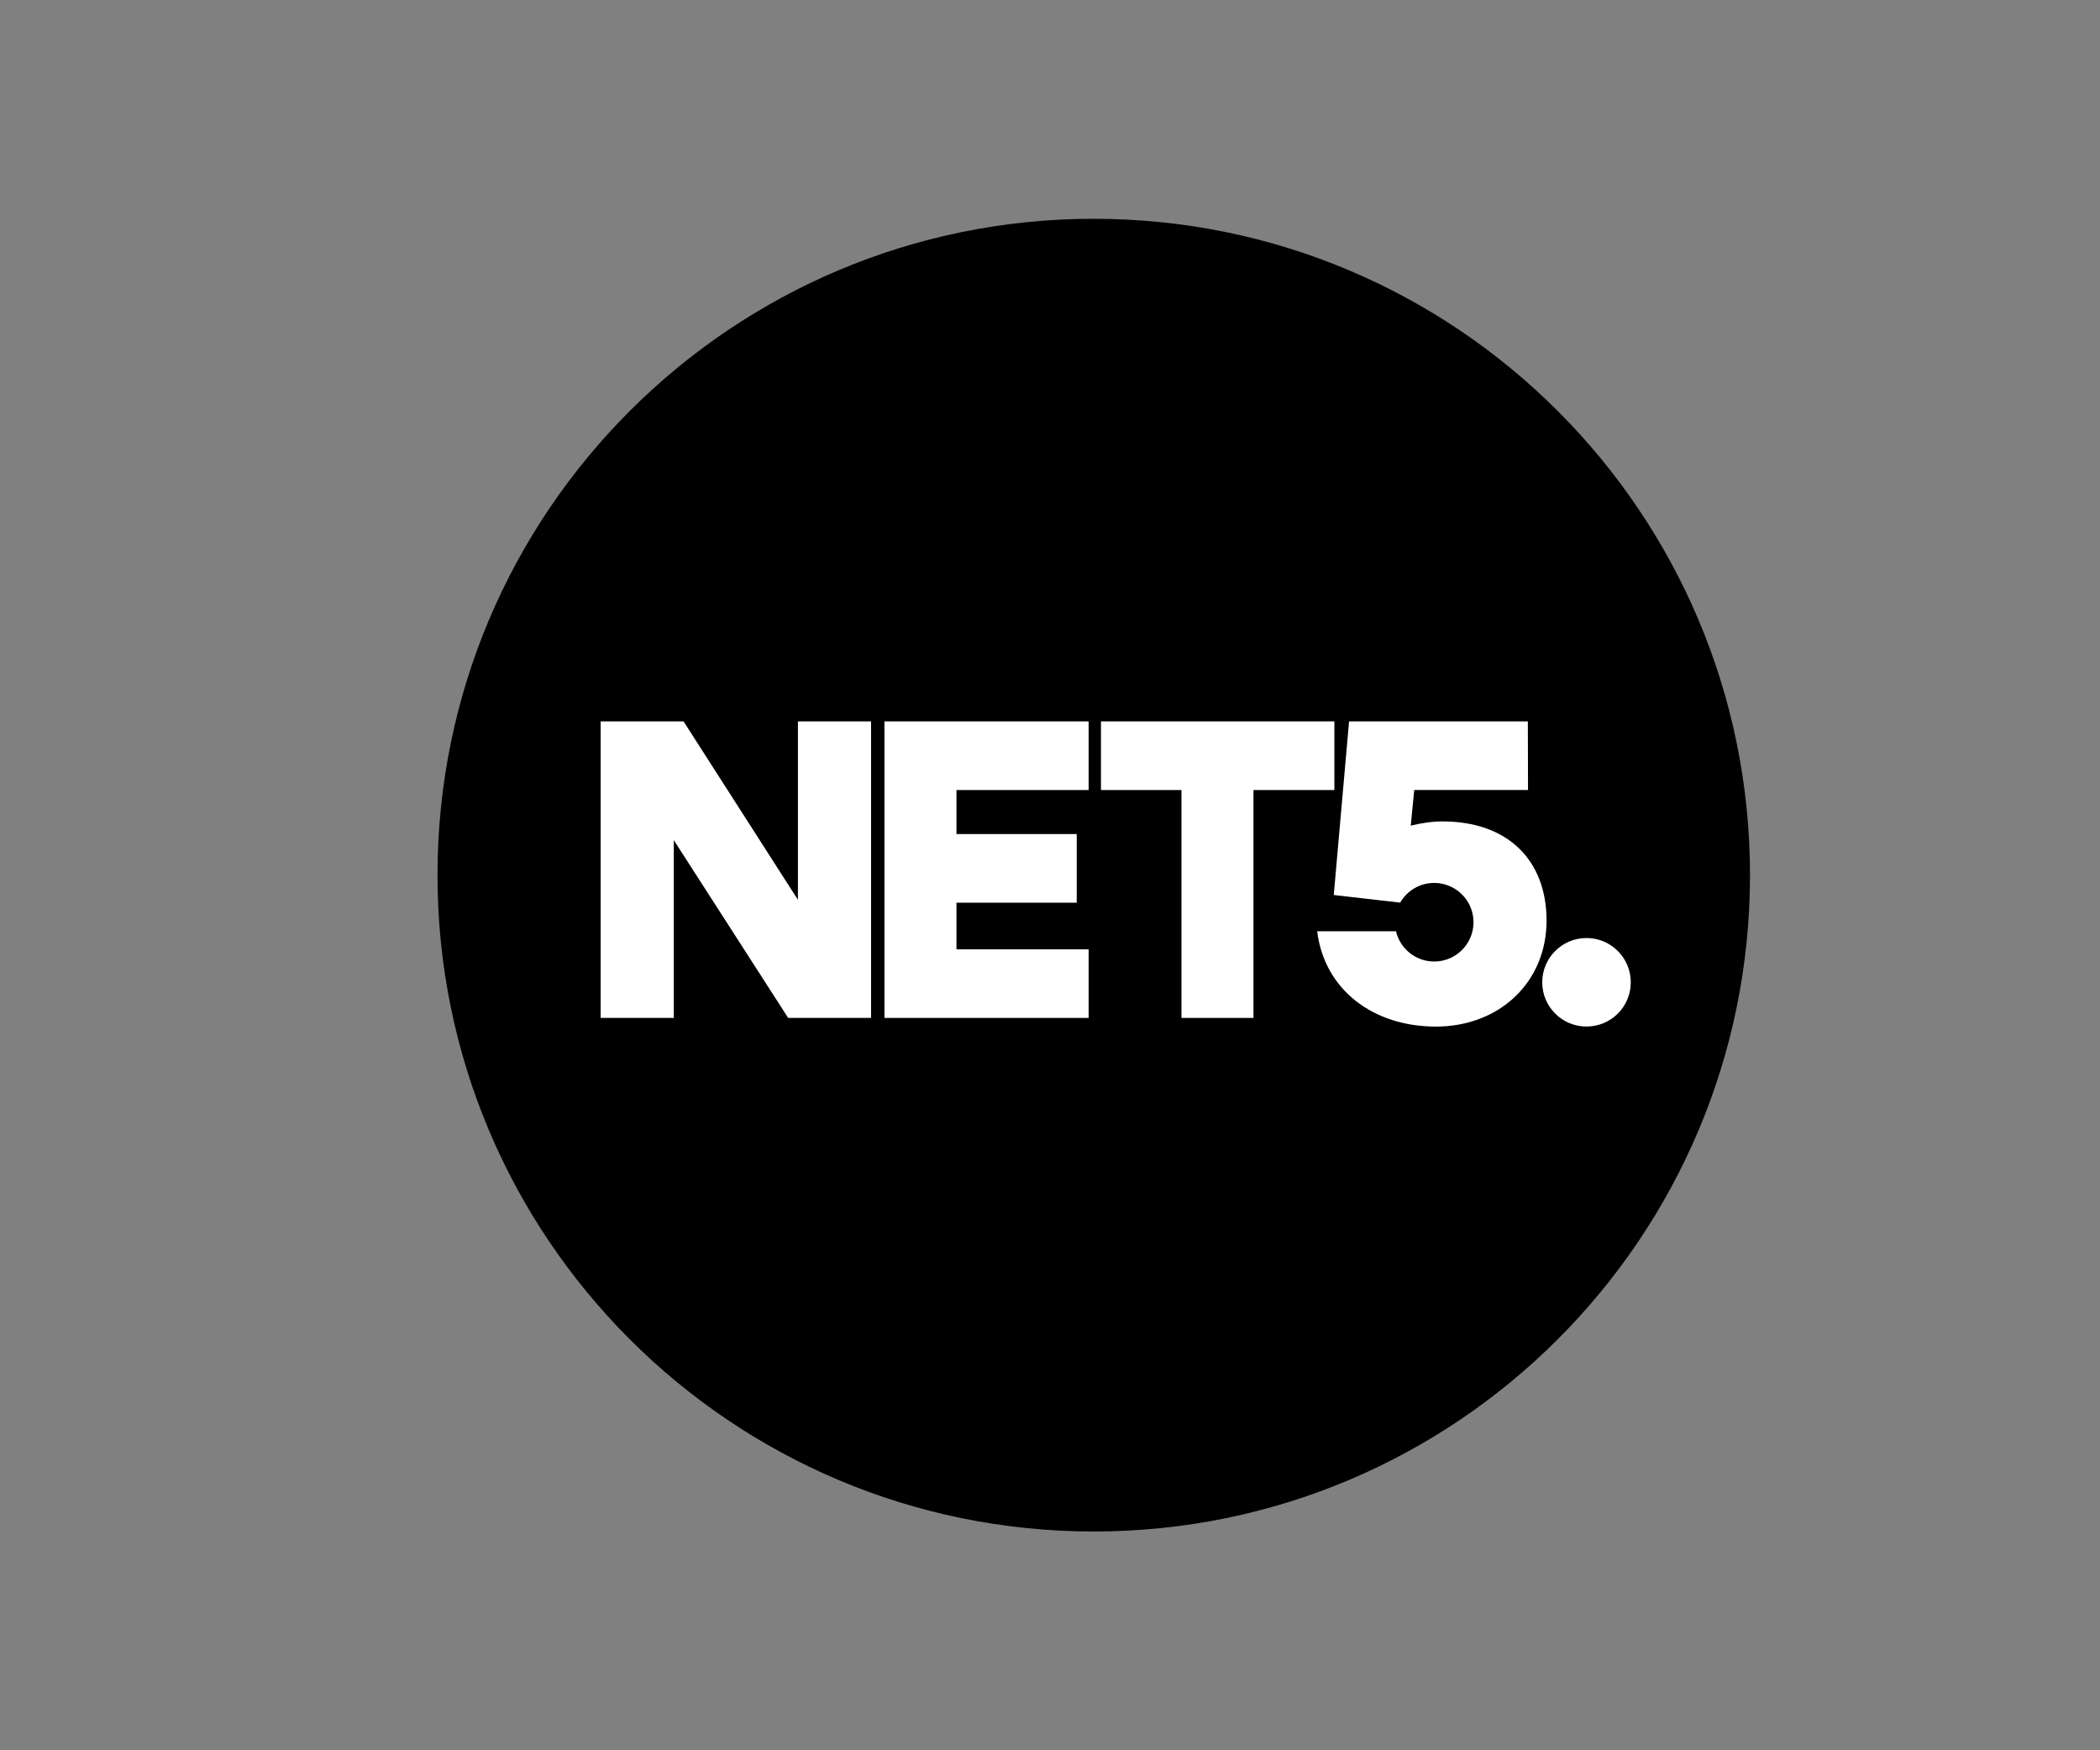 <?xml version="1.0" encoding="UTF-8"?>
<svg xmlns="http://www.w3.org/2000/svg" width="48" height="40" viewBox="0 0 48 40" fill="none">
  <rect x="0" y="0" width="48" height="40" fill="#808080" stroke="none"/>
  <path d="M25 35C33.284 35 40 28.284 40 20C40 11.716 33.284 5 25 5C16.716 5 10 11.716 10 20C10 28.284 16.716 35 25 35Z" fill="black"></path>
  <path d="M36.263 21.437C35.704 21.437 35.251 21.89 35.251 22.449C35.251 23.008 35.704 23.46 36.263 23.46C36.822 23.46 37.275 23.008 37.275 22.449C37.275 21.89 36.822 21.437 36.263 21.437Z" fill="white"></path>
  <path d="M32.967 18.772C32.733 18.772 32.48 18.811 32.246 18.869L32.325 18.055H34.926L34.922 16.486H30.836L30.486 20.454L32.004 20.628C32.159 20.359 32.449 20.178 32.782 20.178C33.278 20.178 33.68 20.58 33.68 21.076C33.68 21.572 33.278 21.974 32.782 21.974C32.357 21.974 32.001 21.679 31.908 21.282H30.107C30.272 22.624 31.391 23.461 32.821 23.461C34.27 23.461 35.35 22.449 35.35 21.038C35.349 19.667 34.474 18.772 32.967 18.772Z" fill="white"></path>
  <path d="M30.5 16.486H25.165V18.055H27.005V23.263H28.651V18.055H30.5V16.486Z" fill="white"></path>
  <path d="M20.216 23.263H24.883V21.695H21.862V20.63H24.611V19.061H21.862V18.055H24.883V16.486H20.216V23.263Z" fill="white"></path>
  <path d="M18.238 20.563L15.624 16.486H13.729V23.263H15.401V19.2L18.015 23.263H19.91V16.486H18.238V20.563Z" fill="white"></path>
</svg>
